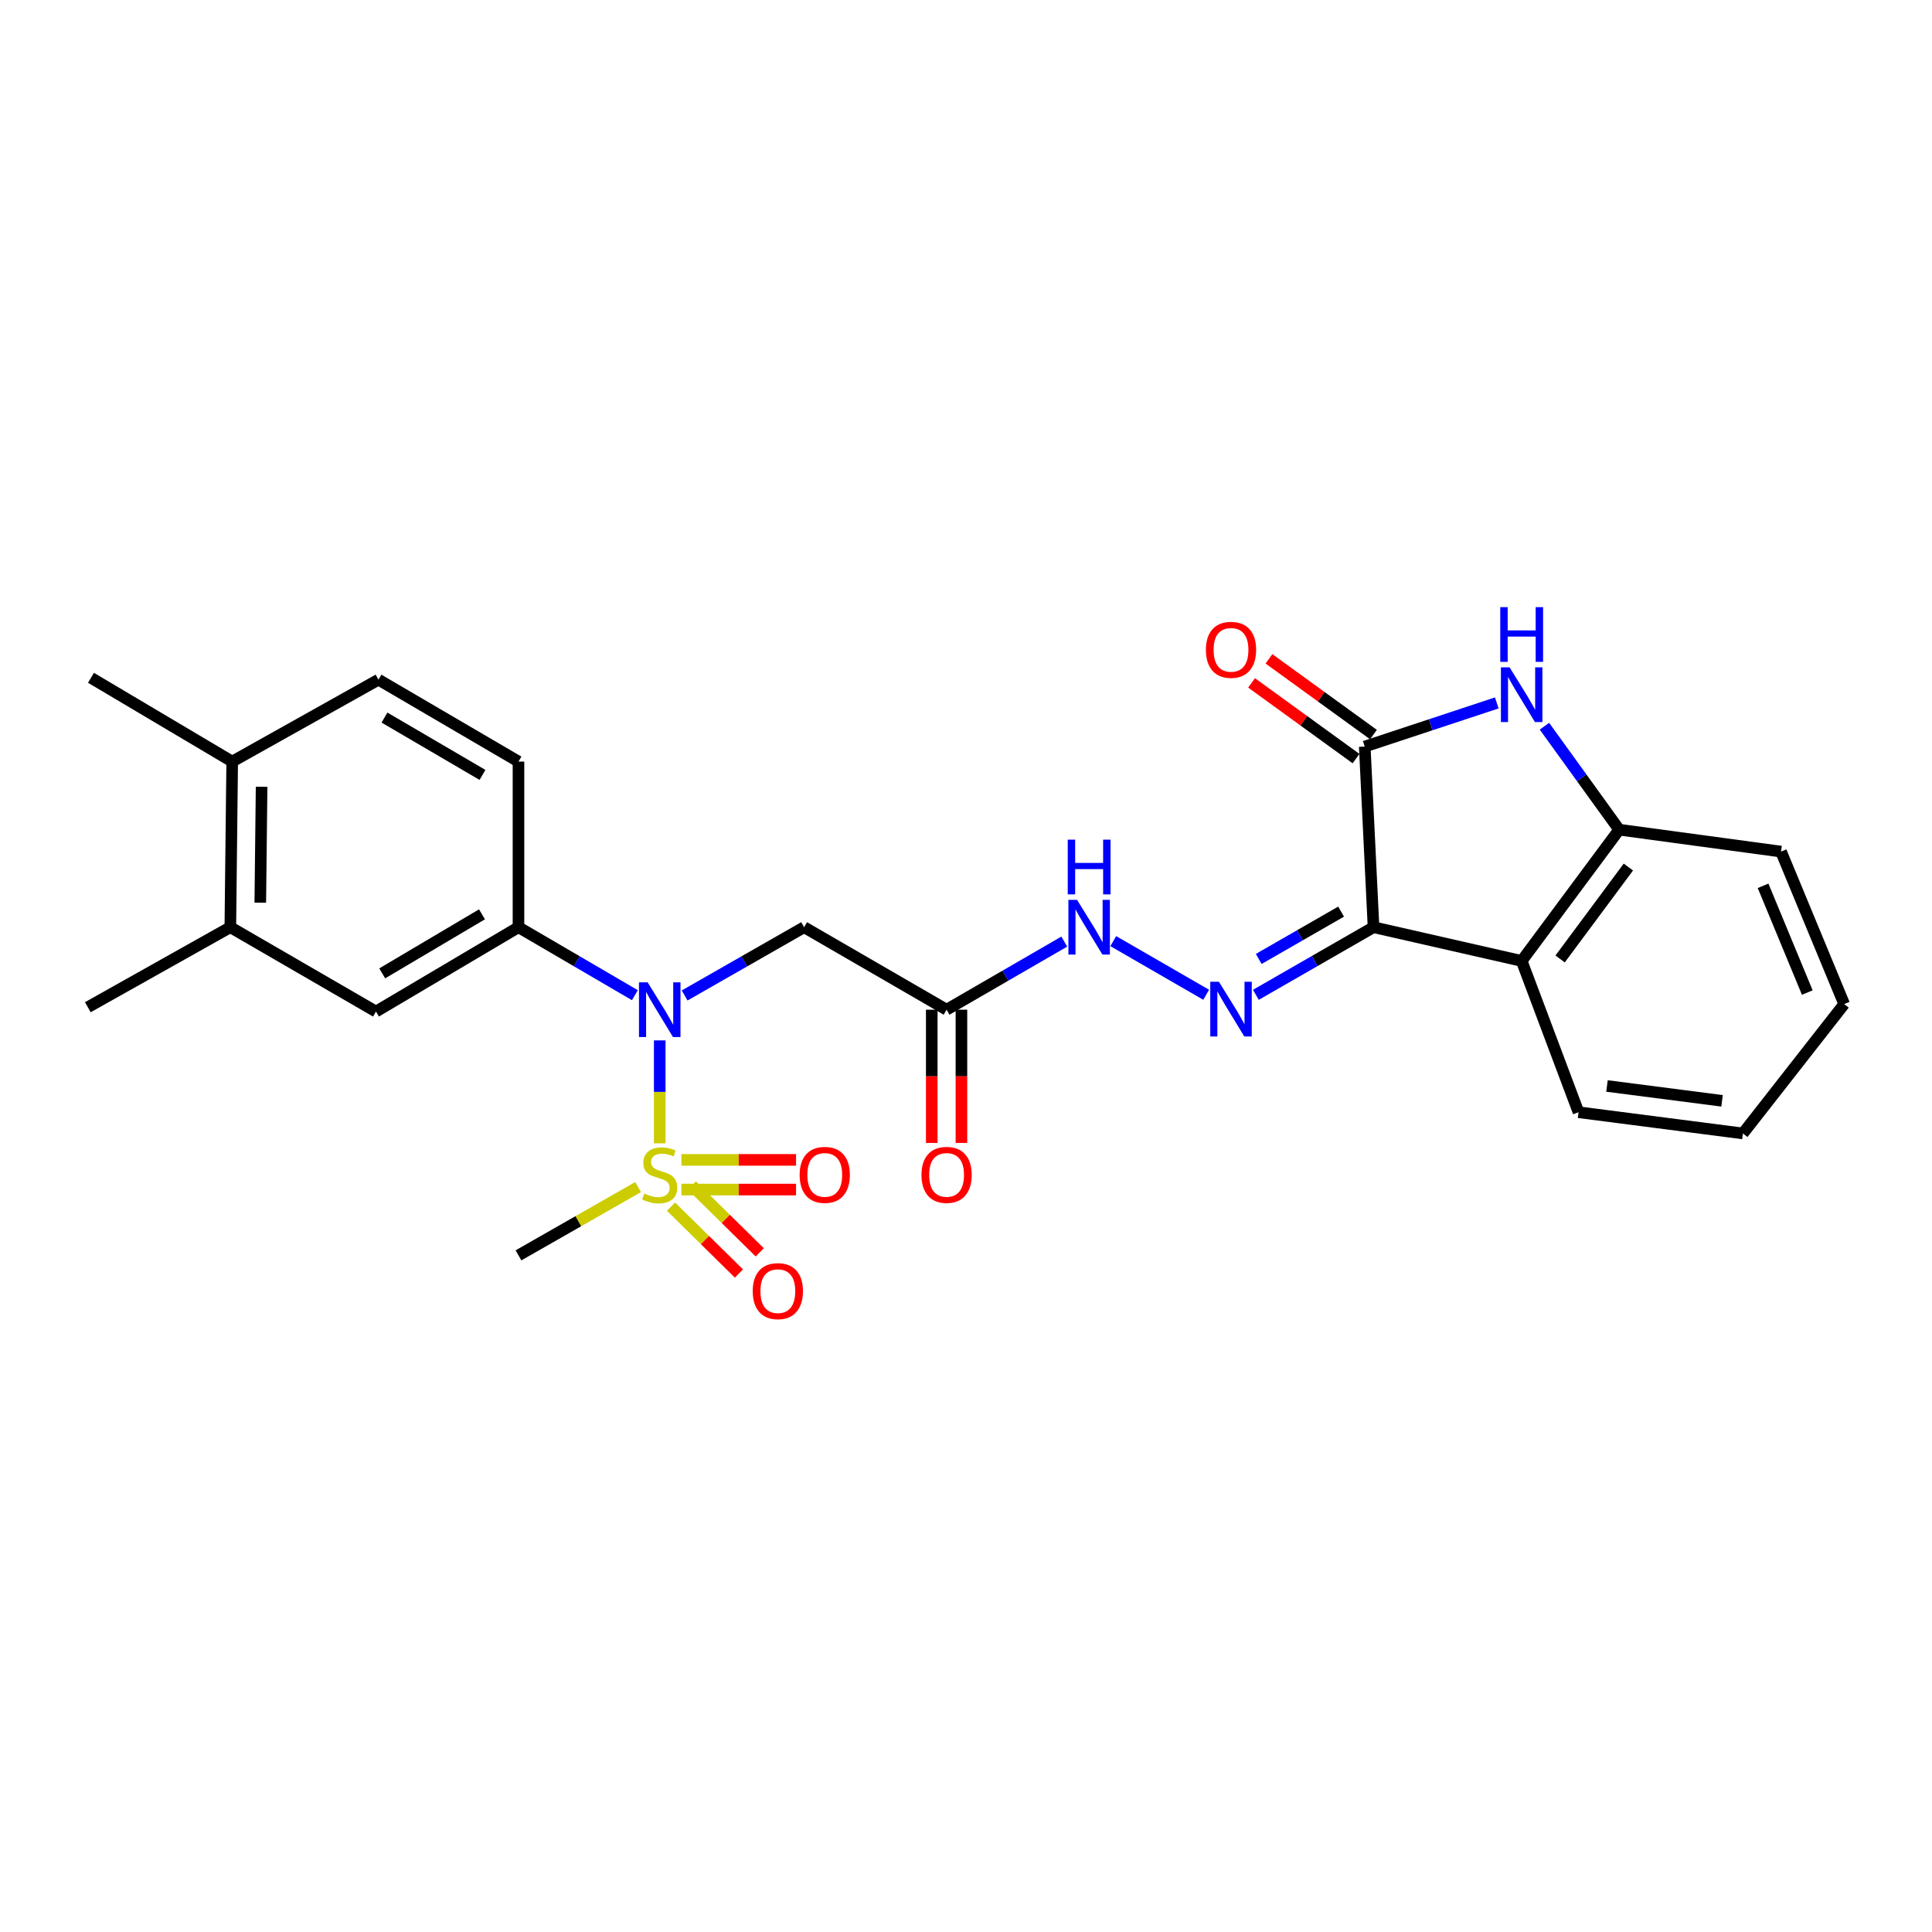 <?xml version='1.0' encoding='iso-8859-1'?>
<svg version='1.1' baseProfile='full'
              xmlns='http://www.w3.org/2000/svg'
                      xmlns:rdkit='http://www.rdkit.org/xml'
                      xmlns:xlink='http://www.w3.org/1999/xlink'
                  xml:space='preserve'
width='1000px' height='1000px' viewBox='0 0 1000 1000'>
<!-- END OF HEADER -->
<rect style='opacity:1.0;fill:#FFFFFF;stroke:none' width='1000' height='1000' x='0' y='0'> </rect>
<path class='bond-1' d='M 710.937,479.919 L 706.388,386.429' style='fill:none;fill-rule:evenodd;stroke:#000000;stroke-width:6px;stroke-linecap:butt;stroke-linejoin:miter;stroke-opacity:1' />
<path class='bond-4' d='M 710.937,479.919 L 787.614,497.381' style='fill:none;fill-rule:evenodd;stroke:#000000;stroke-width:6px;stroke-linecap:butt;stroke-linejoin:miter;stroke-opacity:1' />
<path class='bond-5' d='M 710.937,479.919 L 680.488,497.418' style='fill:none;fill-rule:evenodd;stroke:#000000;stroke-width:6px;stroke-linecap:butt;stroke-linejoin:miter;stroke-opacity:1' />
<path class='bond-5' d='M 680.488,497.418 L 650.038,514.917' style='fill:none;fill-rule:evenodd;stroke:#0000FF;stroke-width:6px;stroke-linecap:butt;stroke-linejoin:miter;stroke-opacity:1' />
<path class='bond-5' d='M 694.148,471.849 L 672.833,484.098' style='fill:none;fill-rule:evenodd;stroke:#000000;stroke-width:6px;stroke-linecap:butt;stroke-linejoin:miter;stroke-opacity:1' />
<path class='bond-5' d='M 672.833,484.098 L 651.518,496.347' style='fill:none;fill-rule:evenodd;stroke:#0000FF;stroke-width:6px;stroke-linecap:butt;stroke-linejoin:miter;stroke-opacity:1' />
<path class='bond-0' d='M 341.475,591.779 L 341.475,565.143' style='fill:none;fill-rule:evenodd;stroke:#CCCC00;stroke-width:6px;stroke-linecap:butt;stroke-linejoin:miter;stroke-opacity:1' />
<path class='bond-0' d='M 341.475,565.143 L 341.475,538.507' style='fill:none;fill-rule:evenodd;stroke:#0000FF;stroke-width:6px;stroke-linecap:butt;stroke-linejoin:miter;stroke-opacity:1' />
<path class='bond-12' d='M 352.69,615.716 L 382.363,615.716' style='fill:none;fill-rule:evenodd;stroke:#CCCC00;stroke-width:6px;stroke-linecap:butt;stroke-linejoin:miter;stroke-opacity:1' />
<path class='bond-12' d='M 382.363,615.716 L 412.036,615.716' style='fill:none;fill-rule:evenodd;stroke:#FF0000;stroke-width:6px;stroke-linecap:butt;stroke-linejoin:miter;stroke-opacity:1' />
<path class='bond-12' d='M 352.69,600.353 L 382.363,600.353' style='fill:none;fill-rule:evenodd;stroke:#CCCC00;stroke-width:6px;stroke-linecap:butt;stroke-linejoin:miter;stroke-opacity:1' />
<path class='bond-12' d='M 382.363,600.353 L 412.036,600.353' style='fill:none;fill-rule:evenodd;stroke:#FF0000;stroke-width:6px;stroke-linecap:butt;stroke-linejoin:miter;stroke-opacity:1' />
<path class='bond-13' d='M 347.311,624.556 L 364.891,641.859' style='fill:none;fill-rule:evenodd;stroke:#CCCC00;stroke-width:6px;stroke-linecap:butt;stroke-linejoin:miter;stroke-opacity:1' />
<path class='bond-13' d='M 364.891,641.859 L 382.471,659.161' style='fill:none;fill-rule:evenodd;stroke:#FF0000;stroke-width:6px;stroke-linecap:butt;stroke-linejoin:miter;stroke-opacity:1' />
<path class='bond-13' d='M 358.088,613.607 L 375.667,630.91' style='fill:none;fill-rule:evenodd;stroke:#CCCC00;stroke-width:6px;stroke-linecap:butt;stroke-linejoin:miter;stroke-opacity:1' />
<path class='bond-13' d='M 375.667,630.91 L 393.247,648.212' style='fill:none;fill-rule:evenodd;stroke:#FF0000;stroke-width:6px;stroke-linecap:butt;stroke-linejoin:miter;stroke-opacity:1' />
<path class='bond-20' d='M 330.29,614.419 L 299.328,632.094' style='fill:none;fill-rule:evenodd;stroke:#CCCC00;stroke-width:6px;stroke-linecap:butt;stroke-linejoin:miter;stroke-opacity:1' />
<path class='bond-20' d='M 299.328,632.094 L 268.366,649.77' style='fill:none;fill-rule:evenodd;stroke:#000000;stroke-width:6px;stroke-linecap:butt;stroke-linejoin:miter;stroke-opacity:1' />
<path class='bond-3' d='M 706.388,386.429 L 740.561,375.129' style='fill:none;fill-rule:evenodd;stroke:#000000;stroke-width:6px;stroke-linecap:butt;stroke-linejoin:miter;stroke-opacity:1' />
<path class='bond-3' d='M 740.561,375.129 L 774.735,363.829' style='fill:none;fill-rule:evenodd;stroke:#0000FF;stroke-width:6px;stroke-linecap:butt;stroke-linejoin:miter;stroke-opacity:1' />
<path class='bond-15' d='M 710.895,380.209 L 683.855,360.614' style='fill:none;fill-rule:evenodd;stroke:#000000;stroke-width:6px;stroke-linecap:butt;stroke-linejoin:miter;stroke-opacity:1' />
<path class='bond-15' d='M 683.855,360.614 L 656.815,341.019' style='fill:none;fill-rule:evenodd;stroke:#FF0000;stroke-width:6px;stroke-linecap:butt;stroke-linejoin:miter;stroke-opacity:1' />
<path class='bond-15' d='M 701.881,392.649 L 674.841,373.054' style='fill:none;fill-rule:evenodd;stroke:#000000;stroke-width:6px;stroke-linecap:butt;stroke-linejoin:miter;stroke-opacity:1' />
<path class='bond-15' d='M 674.841,373.054 L 647.801,353.459' style='fill:none;fill-rule:evenodd;stroke:#FF0000;stroke-width:6px;stroke-linecap:butt;stroke-linejoin:miter;stroke-opacity:1' />
<path class='bond-2' d='M 354.367,515.252 L 385.286,497.586' style='fill:none;fill-rule:evenodd;stroke:#0000FF;stroke-width:6px;stroke-linecap:butt;stroke-linejoin:miter;stroke-opacity:1' />
<path class='bond-2' d='M 385.286,497.586 L 416.206,479.919' style='fill:none;fill-rule:evenodd;stroke:#000000;stroke-width:6px;stroke-linecap:butt;stroke-linejoin:miter;stroke-opacity:1' />
<path class='bond-8' d='M 328.618,515.109 L 298.492,497.514' style='fill:none;fill-rule:evenodd;stroke:#0000FF;stroke-width:6px;stroke-linecap:butt;stroke-linejoin:miter;stroke-opacity:1' />
<path class='bond-8' d='M 298.492,497.514 L 268.366,479.919' style='fill:none;fill-rule:evenodd;stroke:#000000;stroke-width:6px;stroke-linecap:butt;stroke-linejoin:miter;stroke-opacity:1' />
<path class='bond-27' d='M 799.398,375.885 L 818.739,402.66' style='fill:none;fill-rule:evenodd;stroke:#0000FF;stroke-width:6px;stroke-linecap:butt;stroke-linejoin:miter;stroke-opacity:1' />
<path class='bond-27' d='M 818.739,402.66 L 838.08,429.436' style='fill:none;fill-rule:evenodd;stroke:#000000;stroke-width:6px;stroke-linecap:butt;stroke-linejoin:miter;stroke-opacity:1' />
<path class='bond-6' d='M 787.614,497.381 L 838.08,429.436' style='fill:none;fill-rule:evenodd;stroke:#000000;stroke-width:6px;stroke-linecap:butt;stroke-linejoin:miter;stroke-opacity:1' />
<path class='bond-6' d='M 807.516,496.349 L 842.843,448.788' style='fill:none;fill-rule:evenodd;stroke:#000000;stroke-width:6px;stroke-linecap:butt;stroke-linejoin:miter;stroke-opacity:1' />
<path class='bond-21' d='M 787.614,497.381 L 817.042,575.688' style='fill:none;fill-rule:evenodd;stroke:#000000;stroke-width:6px;stroke-linecap:butt;stroke-linejoin:miter;stroke-opacity:1' />
<path class='bond-10' d='M 624.311,514.887 L 576.226,487.128' style='fill:none;fill-rule:evenodd;stroke:#0000FF;stroke-width:6px;stroke-linecap:butt;stroke-linejoin:miter;stroke-opacity:1' />
<path class='bond-22' d='M 838.08,429.436 L 921.857,440.778' style='fill:none;fill-rule:evenodd;stroke:#000000;stroke-width:6px;stroke-linecap:butt;stroke-linejoin:miter;stroke-opacity:1' />
<path class='bond-7' d='M 416.206,479.919 L 489.955,522.618' style='fill:none;fill-rule:evenodd;stroke:#000000;stroke-width:6px;stroke-linecap:butt;stroke-linejoin:miter;stroke-opacity:1' />
<path class='bond-11' d='M 268.366,479.919 L 194.6,523.583' style='fill:none;fill-rule:evenodd;stroke:#000000;stroke-width:6px;stroke-linecap:butt;stroke-linejoin:miter;stroke-opacity:1' />
<path class='bond-11' d='M 249.476,473.248 L 197.839,503.813' style='fill:none;fill-rule:evenodd;stroke:#000000;stroke-width:6px;stroke-linecap:butt;stroke-linejoin:miter;stroke-opacity:1' />
<path class='bond-17' d='M 268.366,479.919 L 268.366,394.195' style='fill:none;fill-rule:evenodd;stroke:#000000;stroke-width:6px;stroke-linecap:butt;stroke-linejoin:miter;stroke-opacity:1' />
<path class='bond-9' d='M 489.955,522.618 L 520.411,504.993' style='fill:none;fill-rule:evenodd;stroke:#000000;stroke-width:6px;stroke-linecap:butt;stroke-linejoin:miter;stroke-opacity:1' />
<path class='bond-9' d='M 520.411,504.993 L 550.867,487.368' style='fill:none;fill-rule:evenodd;stroke:#0000FF;stroke-width:6px;stroke-linecap:butt;stroke-linejoin:miter;stroke-opacity:1' />
<path class='bond-18' d='M 482.273,522.618 L 482.273,557.099' style='fill:none;fill-rule:evenodd;stroke:#000000;stroke-width:6px;stroke-linecap:butt;stroke-linejoin:miter;stroke-opacity:1' />
<path class='bond-18' d='M 482.273,557.099 L 482.273,591.579' style='fill:none;fill-rule:evenodd;stroke:#FF0000;stroke-width:6px;stroke-linecap:butt;stroke-linejoin:miter;stroke-opacity:1' />
<path class='bond-18' d='M 497.636,522.618 L 497.636,557.099' style='fill:none;fill-rule:evenodd;stroke:#000000;stroke-width:6px;stroke-linecap:butt;stroke-linejoin:miter;stroke-opacity:1' />
<path class='bond-18' d='M 497.636,557.099 L 497.636,591.579' style='fill:none;fill-rule:evenodd;stroke:#FF0000;stroke-width:6px;stroke-linecap:butt;stroke-linejoin:miter;stroke-opacity:1' />
<path class='bond-14' d='M 194.6,523.583 L 119.221,479.919' style='fill:none;fill-rule:evenodd;stroke:#000000;stroke-width:6px;stroke-linecap:butt;stroke-linejoin:miter;stroke-opacity:1' />
<path class='bond-23' d='M 119.221,479.919 L 45.455,521.338' style='fill:none;fill-rule:evenodd;stroke:#000000;stroke-width:6px;stroke-linecap:butt;stroke-linejoin:miter;stroke-opacity:1' />
<path class='bond-29' d='M 119.221,479.919 L 120.185,394.195' style='fill:none;fill-rule:evenodd;stroke:#000000;stroke-width:6px;stroke-linecap:butt;stroke-linejoin:miter;stroke-opacity:1' />
<path class='bond-29' d='M 134.727,467.233 L 135.402,407.227' style='fill:none;fill-rule:evenodd;stroke:#000000;stroke-width:6px;stroke-linecap:butt;stroke-linejoin:miter;stroke-opacity:1' />
<path class='bond-16' d='M 120.185,394.195 L 195.897,351.795' style='fill:none;fill-rule:evenodd;stroke:#000000;stroke-width:6px;stroke-linecap:butt;stroke-linejoin:miter;stroke-opacity:1' />
<path class='bond-24' d='M 120.185,394.195 L 47.093,350.83' style='fill:none;fill-rule:evenodd;stroke:#000000;stroke-width:6px;stroke-linecap:butt;stroke-linejoin:miter;stroke-opacity:1' />
<path class='bond-19' d='M 268.366,394.195 L 195.897,351.795' style='fill:none;fill-rule:evenodd;stroke:#000000;stroke-width:6px;stroke-linecap:butt;stroke-linejoin:miter;stroke-opacity:1' />
<path class='bond-19' d='M 249.738,401.095 L 199.009,371.415' style='fill:none;fill-rule:evenodd;stroke:#000000;stroke-width:6px;stroke-linecap:butt;stroke-linejoin:miter;stroke-opacity:1' />
<path class='bond-25' d='M 817.042,575.688 L 902.133,586.672' style='fill:none;fill-rule:evenodd;stroke:#000000;stroke-width:6px;stroke-linecap:butt;stroke-linejoin:miter;stroke-opacity:1' />
<path class='bond-25' d='M 831.772,562.099 L 891.336,569.788' style='fill:none;fill-rule:evenodd;stroke:#000000;stroke-width:6px;stroke-linecap:butt;stroke-linejoin:miter;stroke-opacity:1' />
<path class='bond-28' d='M 921.857,440.778 L 954.545,519.708' style='fill:none;fill-rule:evenodd;stroke:#000000;stroke-width:6px;stroke-linecap:butt;stroke-linejoin:miter;stroke-opacity:1' />
<path class='bond-28' d='M 912.567,458.496 L 935.449,513.747' style='fill:none;fill-rule:evenodd;stroke:#000000;stroke-width:6px;stroke-linecap:butt;stroke-linejoin:miter;stroke-opacity:1' />
<path class='bond-26' d='M 902.133,586.672 L 954.545,519.708' style='fill:none;fill-rule:evenodd;stroke:#000000;stroke-width:6px;stroke-linecap:butt;stroke-linejoin:miter;stroke-opacity:1' />
<path  class='atom-1' d='M 333.475 617.754
Q 333.795 617.874, 335.115 618.434
Q 336.435 618.994, 337.875 619.354
Q 339.355 619.674, 340.795 619.674
Q 343.475 619.674, 345.035 618.394
Q 346.595 617.074, 346.595 614.794
Q 346.595 613.234, 345.795 612.274
Q 345.035 611.314, 343.835 610.794
Q 342.635 610.274, 340.635 609.674
Q 338.115 608.914, 336.595 608.194
Q 335.115 607.474, 334.035 605.954
Q 332.995 604.434, 332.995 601.874
Q 332.995 598.314, 335.395 596.114
Q 337.835 593.914, 342.635 593.914
Q 345.915 593.914, 349.635 595.474
L 348.715 598.554
Q 345.315 597.154, 342.755 597.154
Q 339.995 597.154, 338.475 598.314
Q 336.955 599.434, 336.995 601.394
Q 336.995 602.914, 337.755 603.834
Q 338.555 604.754, 339.675 605.274
Q 340.835 605.794, 342.755 606.394
Q 345.315 607.194, 346.835 607.994
Q 348.355 608.794, 349.435 610.434
Q 350.555 612.034, 350.555 614.794
Q 350.555 618.714, 347.915 620.834
Q 345.315 622.914, 340.955 622.914
Q 338.435 622.914, 336.515 622.354
Q 334.635 621.834, 332.395 620.914
L 333.475 617.754
' fill='#CCCC00'/>
<path  class='atom-3' d='M 335.215 508.458
L 344.495 523.458
Q 345.415 524.938, 346.895 527.618
Q 348.375 530.298, 348.455 530.458
L 348.455 508.458
L 352.215 508.458
L 352.215 536.778
L 348.335 536.778
L 338.375 520.378
Q 337.215 518.458, 335.975 516.258
Q 334.775 514.058, 334.415 513.378
L 334.415 536.778
L 330.735 536.778
L 330.735 508.458
L 335.215 508.458
' fill='#0000FF'/>
<path  class='atom-4' d='M 781.354 345.41
L 790.634 360.41
Q 791.554 361.89, 793.034 364.57
Q 794.514 367.25, 794.594 367.41
L 794.594 345.41
L 798.354 345.41
L 798.354 373.73
L 794.474 373.73
L 784.514 357.33
Q 783.354 355.41, 782.114 353.21
Q 780.914 351.01, 780.554 350.33
L 780.554 373.73
L 776.874 373.73
L 776.874 345.41
L 781.354 345.41
' fill='#0000FF'/>
<path  class='atom-4' d='M 776.534 314.258
L 780.374 314.258
L 780.374 326.298
L 794.854 326.298
L 794.854 314.258
L 798.694 314.258
L 798.694 342.578
L 794.854 342.578
L 794.854 329.498
L 780.374 329.498
L 780.374 342.578
L 776.534 342.578
L 776.534 314.258
' fill='#0000FF'/>
<path  class='atom-6' d='M 630.911 508.151
L 640.191 523.151
Q 641.111 524.631, 642.591 527.311
Q 644.071 529.991, 644.151 530.151
L 644.151 508.151
L 647.911 508.151
L 647.911 536.471
L 644.031 536.471
L 634.071 520.071
Q 632.911 518.151, 631.671 515.951
Q 630.471 513.751, 630.111 513.071
L 630.111 536.471
L 626.431 536.471
L 626.431 508.151
L 630.911 508.151
' fill='#0000FF'/>
<path  class='atom-11' d='M 557.478 465.759
L 566.758 480.759
Q 567.678 482.239, 569.158 484.919
Q 570.638 487.599, 570.718 487.759
L 570.718 465.759
L 574.478 465.759
L 574.478 494.079
L 570.598 494.079
L 560.638 477.679
Q 559.478 475.759, 558.238 473.559
Q 557.038 471.359, 556.678 470.679
L 556.678 494.079
L 552.998 494.079
L 552.998 465.759
L 557.478 465.759
' fill='#0000FF'/>
<path  class='atom-11' d='M 552.658 434.607
L 556.498 434.607
L 556.498 446.647
L 570.978 446.647
L 570.978 434.607
L 574.818 434.607
L 574.818 462.927
L 570.978 462.927
L 570.978 449.847
L 556.498 449.847
L 556.498 462.927
L 552.658 462.927
L 552.658 434.607
' fill='#0000FF'/>
<path  class='atom-13' d='M 413.891 608.114
Q 413.891 601.314, 417.251 597.514
Q 420.611 593.714, 426.891 593.714
Q 433.171 593.714, 436.531 597.514
Q 439.891 601.314, 439.891 608.114
Q 439.891 614.994, 436.491 618.914
Q 433.091 622.794, 426.891 622.794
Q 420.651 622.794, 417.251 618.914
Q 413.891 615.034, 413.891 608.114
M 426.891 619.594
Q 431.211 619.594, 433.531 616.714
Q 435.891 613.794, 435.891 608.114
Q 435.891 602.554, 433.531 599.754
Q 431.211 596.914, 426.891 596.914
Q 422.571 596.914, 420.211 599.714
Q 417.891 602.514, 417.891 608.114
Q 417.891 613.834, 420.211 616.714
Q 422.571 619.594, 426.891 619.594
' fill='#FF0000'/>
<path  class='atom-14' d='M 389.61 668.285
Q 389.61 661.485, 392.97 657.685
Q 396.33 653.885, 402.61 653.885
Q 408.89 653.885, 412.25 657.685
Q 415.61 661.485, 415.61 668.285
Q 415.61 675.165, 412.21 679.085
Q 408.81 682.965, 402.61 682.965
Q 396.37 682.965, 392.97 679.085
Q 389.61 675.205, 389.61 668.285
M 402.61 679.765
Q 406.93 679.765, 409.25 676.885
Q 411.61 673.965, 411.61 668.285
Q 411.61 662.725, 409.25 659.925
Q 406.93 657.085, 402.61 657.085
Q 398.29 657.085, 395.93 659.885
Q 393.61 662.685, 393.61 668.285
Q 393.61 674.005, 395.93 676.885
Q 398.29 679.765, 402.61 679.765
' fill='#FF0000'/>
<path  class='atom-16' d='M 624.171 336.35
Q 624.171 329.55, 627.531 325.75
Q 630.891 321.95, 637.171 321.95
Q 643.451 321.95, 646.811 325.75
Q 650.171 329.55, 650.171 336.35
Q 650.171 343.23, 646.771 347.15
Q 643.371 351.03, 637.171 351.03
Q 630.931 351.03, 627.531 347.15
Q 624.171 343.27, 624.171 336.35
M 637.171 347.83
Q 641.491 347.83, 643.811 344.95
Q 646.171 342.03, 646.171 336.35
Q 646.171 330.79, 643.811 327.99
Q 641.491 325.15, 637.171 325.15
Q 632.851 325.15, 630.491 327.95
Q 628.171 330.75, 628.171 336.35
Q 628.171 342.07, 630.491 344.95
Q 632.851 347.83, 637.171 347.83
' fill='#FF0000'/>
<path  class='atom-19' d='M 476.955 608.114
Q 476.955 601.314, 480.315 597.514
Q 483.675 593.714, 489.955 593.714
Q 496.235 593.714, 499.595 597.514
Q 502.955 601.314, 502.955 608.114
Q 502.955 614.994, 499.555 618.914
Q 496.155 622.794, 489.955 622.794
Q 483.715 622.794, 480.315 618.914
Q 476.955 615.034, 476.955 608.114
M 489.955 619.594
Q 494.275 619.594, 496.595 616.714
Q 498.955 613.794, 498.955 608.114
Q 498.955 602.554, 496.595 599.754
Q 494.275 596.914, 489.955 596.914
Q 485.635 596.914, 483.275 599.714
Q 480.955 602.514, 480.955 608.114
Q 480.955 613.834, 483.275 616.714
Q 485.635 619.594, 489.955 619.594
' fill='#FF0000'/>
</svg>
